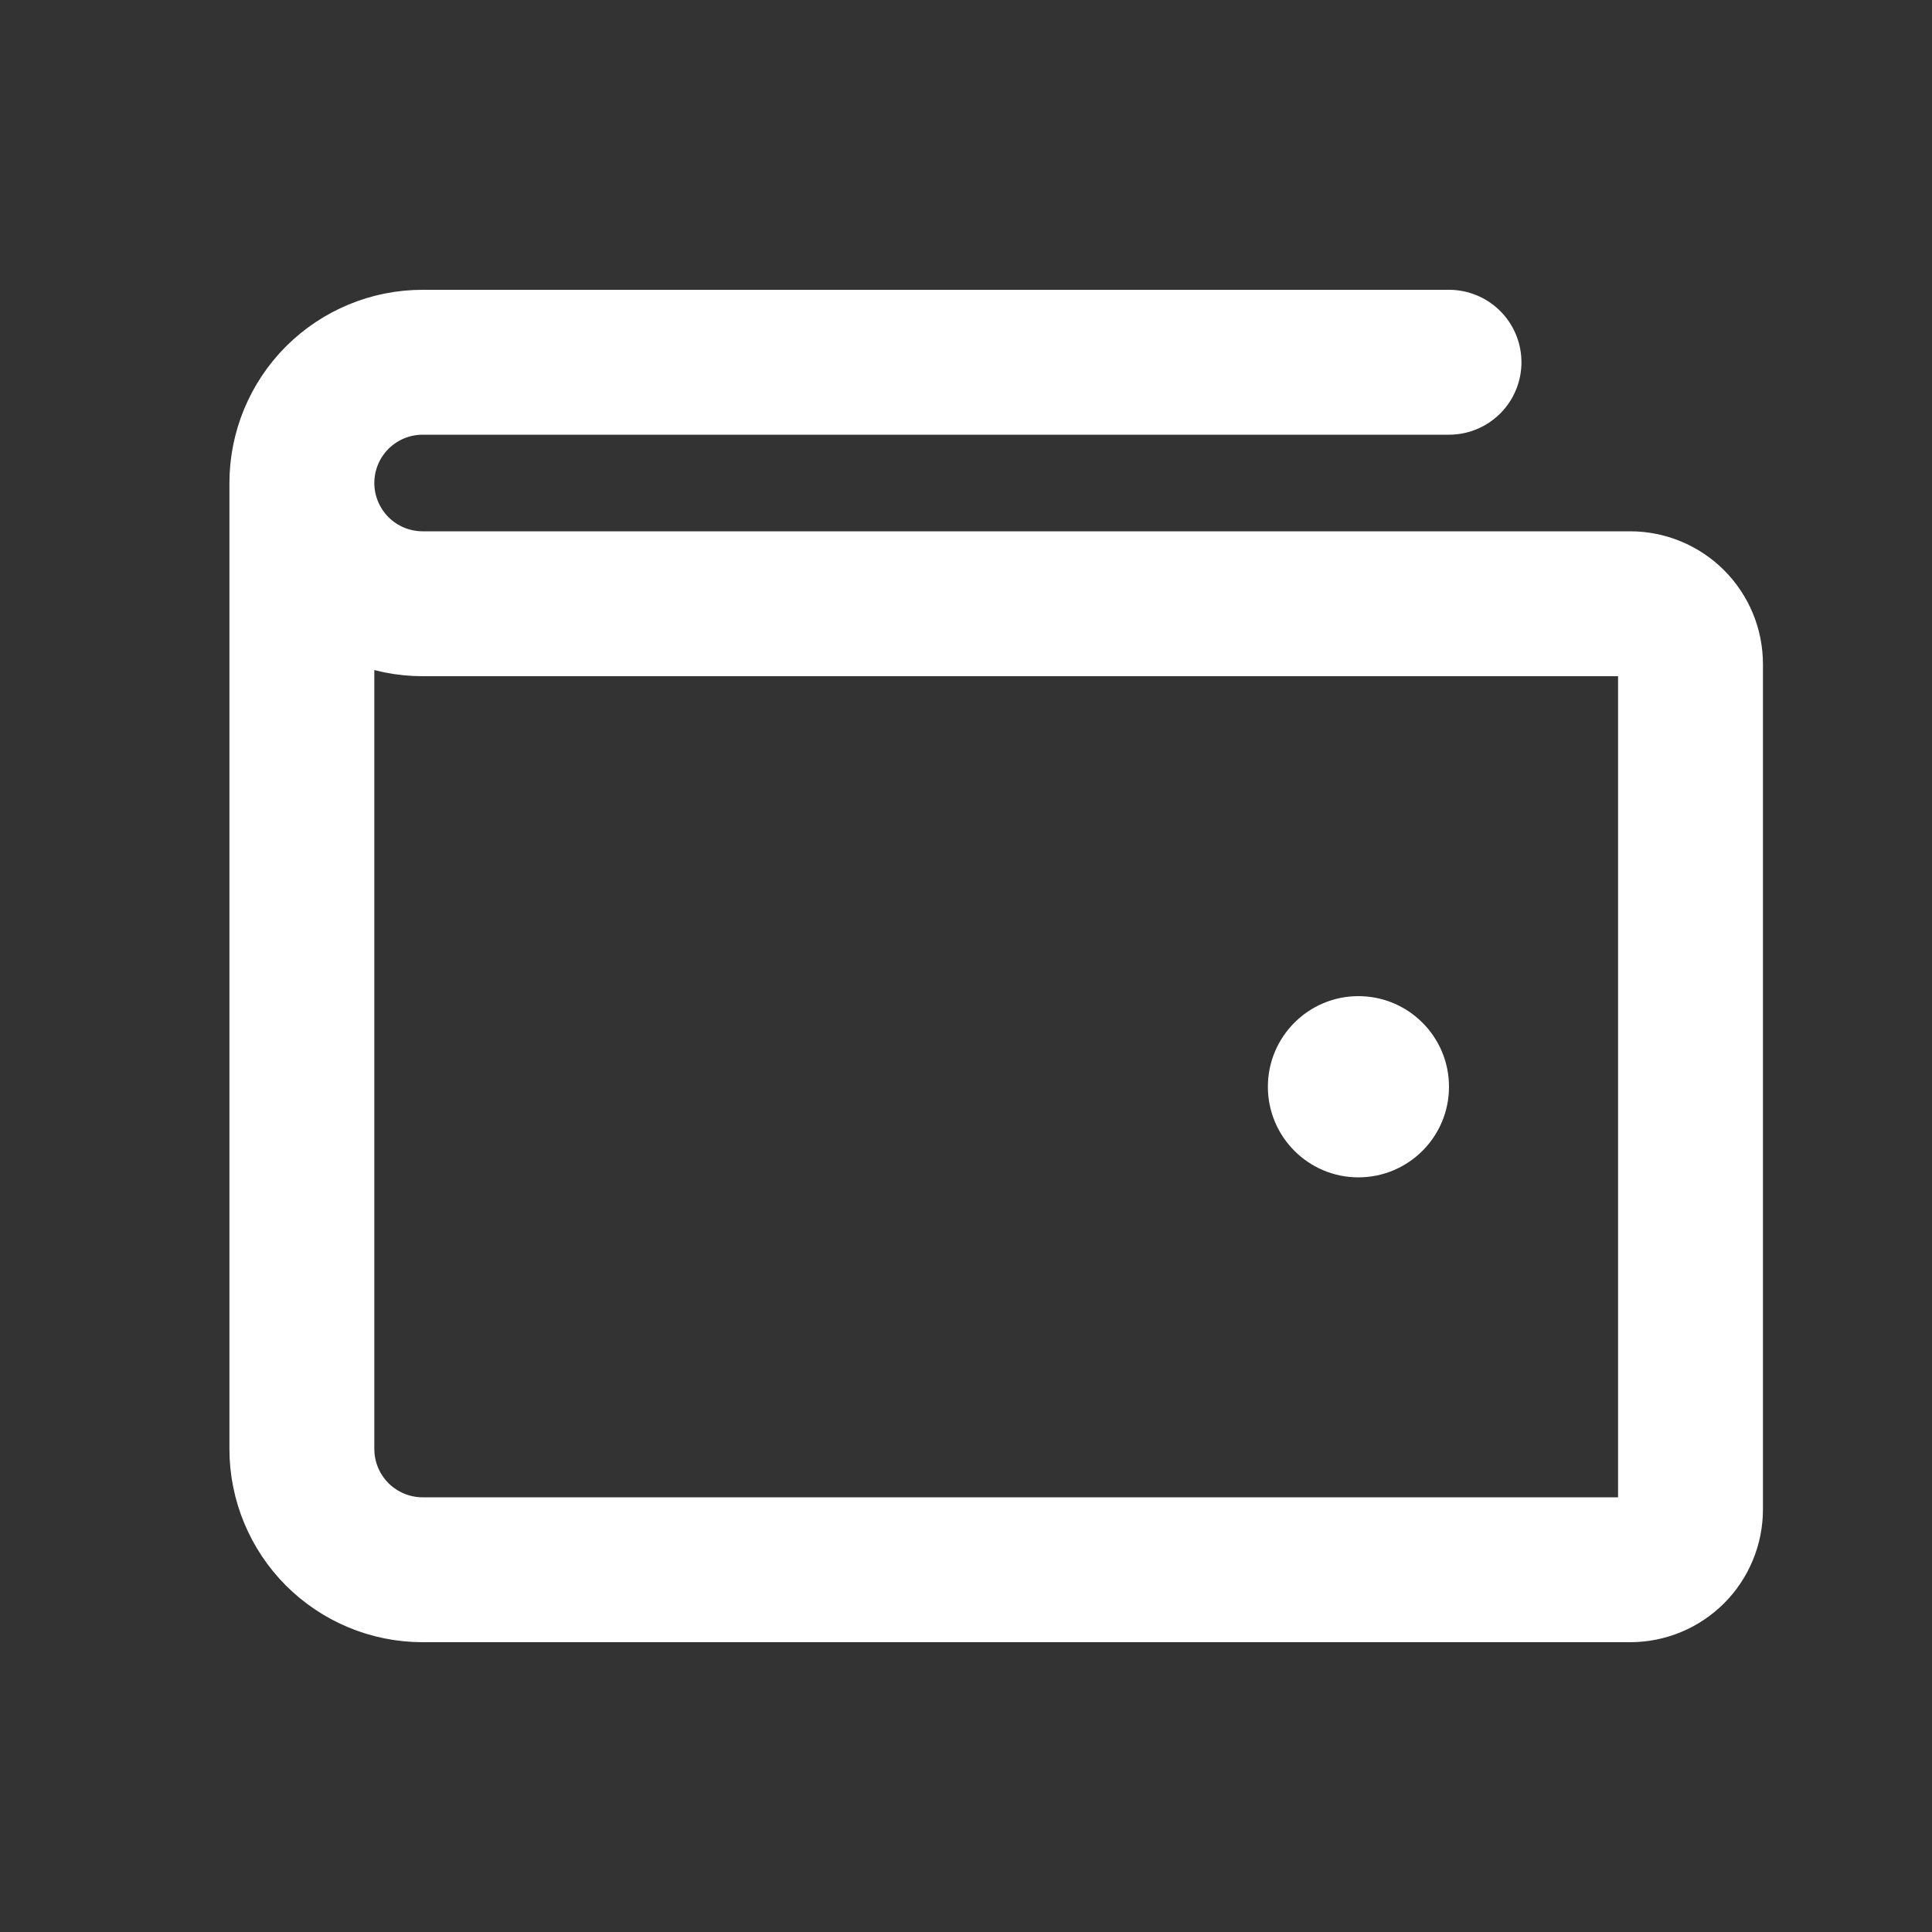 <svg width="20" height="20" viewBox="0 0 20 20" fill="none" xmlns="http://www.w3.org/2000/svg">
<rect x="0" y="0" width="20" height="20" fill="#333333" stroke="none"/>
<g id="Wallet">
<path id="Vector" d="M3.125 5V15C3.125 15.332 3.257 15.649 3.491 15.884C3.726 16.118 4.043 16.25 4.375 16.25H16.875C17.041 16.25 17.2 16.184 17.317 16.067C17.434 15.95 17.5 15.791 17.5 15.625V6.875C17.5 6.709 17.434 6.55 17.317 6.433C17.2 6.316 17.041 6.25 16.875 6.25H4.375C4.043 6.25 3.726 6.118 3.491 5.884C3.257 5.649 3.125 5.332 3.125 5ZM3.125 5C3.125 4.668 3.257 4.351 3.491 4.116C3.726 3.882 4.043 3.75 4.375 3.75H15" stroke="white" stroke-width="1.5" stroke-linecap="round" stroke-linejoin="round"/>
<path id="Vector_2" d="M14.062 12.188C14.58 12.188 15 11.768 15 11.25C15 10.732 14.58 10.312 14.062 10.312C13.545 10.312 13.125 10.732 13.125 11.25C13.125 11.768 13.545 12.188 14.062 12.188Z" fill="white"/>
</g>
</svg>
